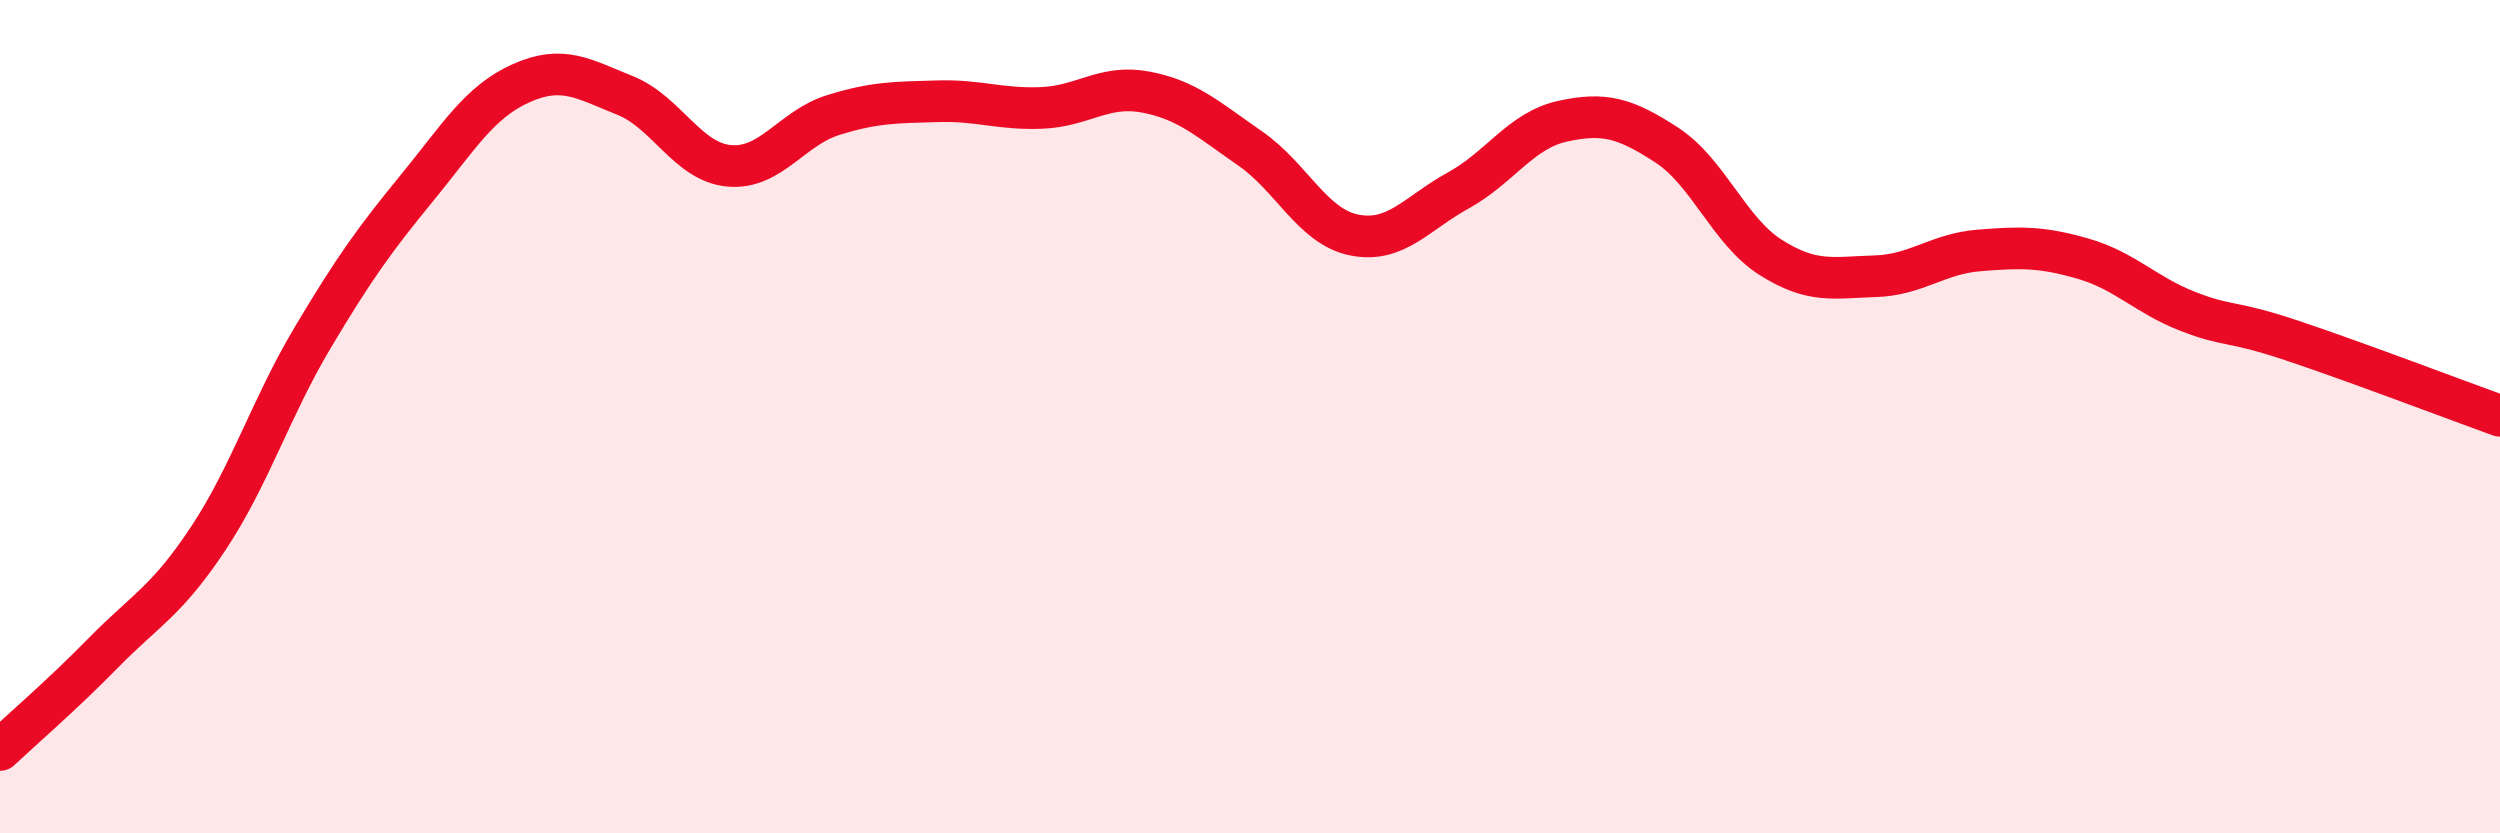 
    <svg width="60" height="20" viewBox="0 0 60 20" xmlns="http://www.w3.org/2000/svg">
      <path
        d="M 0,18 C 0.5,17.53 1.5,16.67 2.5,15.65 C 3.5,14.63 4,14.43 5,12.92 C 6,11.41 6.5,9.79 7.5,8.11 C 8.5,6.43 9,5.74 10,4.52 C 11,3.3 11.5,2.45 12.5,2 C 13.5,1.55 14,1.89 15,2.29 C 16,2.69 16.5,3.89 17.5,3.98 C 18.5,4.07 19,3.07 20,2.76 C 21,2.45 21.5,2.46 22.5,2.43 C 23.5,2.4 24,2.63 25,2.59 C 26,2.55 26.5,2.02 27.5,2.21 C 28.5,2.4 29,2.87 30,3.56 C 31,4.25 31.5,5.44 32.5,5.64 C 33.5,5.84 34,5.12 35,4.57 C 36,4.02 36.5,3.13 37.5,2.91 C 38.5,2.69 39,2.83 40,3.48 C 41,4.13 41.5,5.55 42.5,6.18 C 43.5,6.81 44,6.66 45,6.63 C 46,6.6 46.5,6.09 47.5,6.01 C 48.5,5.93 49,5.92 50,6.21 C 51,6.5 51.5,7.08 52.5,7.47 C 53.5,7.86 53.5,7.67 55,8.17 C 56.5,8.67 59,9.62 60,9.98L60 20L0 20Z"
        fill="#EB0A25"
        opacity="0.1"
        stroke-linecap="round"
        stroke-linejoin="round"
      />
      <path
        d="M 0,18 C 0.5,17.53 1.5,16.67 2.5,15.65 C 3.5,14.63 4,14.43 5,12.92 C 6,11.41 6.5,9.79 7.5,8.11 C 8.5,6.43 9,5.74 10,4.52 C 11,3.3 11.5,2.45 12.5,2 C 13.5,1.55 14,1.89 15,2.29 C 16,2.69 16.5,3.89 17.5,3.98 C 18.5,4.07 19,3.07 20,2.76 C 21,2.45 21.5,2.46 22.5,2.43 C 23.5,2.4 24,2.63 25,2.59 C 26,2.55 26.5,2.02 27.5,2.21 C 28.5,2.4 29,2.87 30,3.56 C 31,4.25 31.5,5.44 32.5,5.64 C 33.5,5.84 34,5.12 35,4.57 C 36,4.02 36.5,3.13 37.5,2.91 C 38.5,2.69 39,2.83 40,3.48 C 41,4.13 41.5,5.55 42.5,6.18 C 43.5,6.81 44,6.66 45,6.63 C 46,6.6 46.5,6.09 47.5,6.01 C 48.5,5.93 49,5.92 50,6.21 C 51,6.5 51.5,7.08 52.5,7.47 C 53.5,7.86 53.5,7.67 55,8.17 C 56.5,8.67 59,9.62 60,9.98"
        stroke="#EB0A25"
        stroke-width="1"
        fill="none"
        stroke-linecap="round"
        stroke-linejoin="round"
      />
    </svg>
  